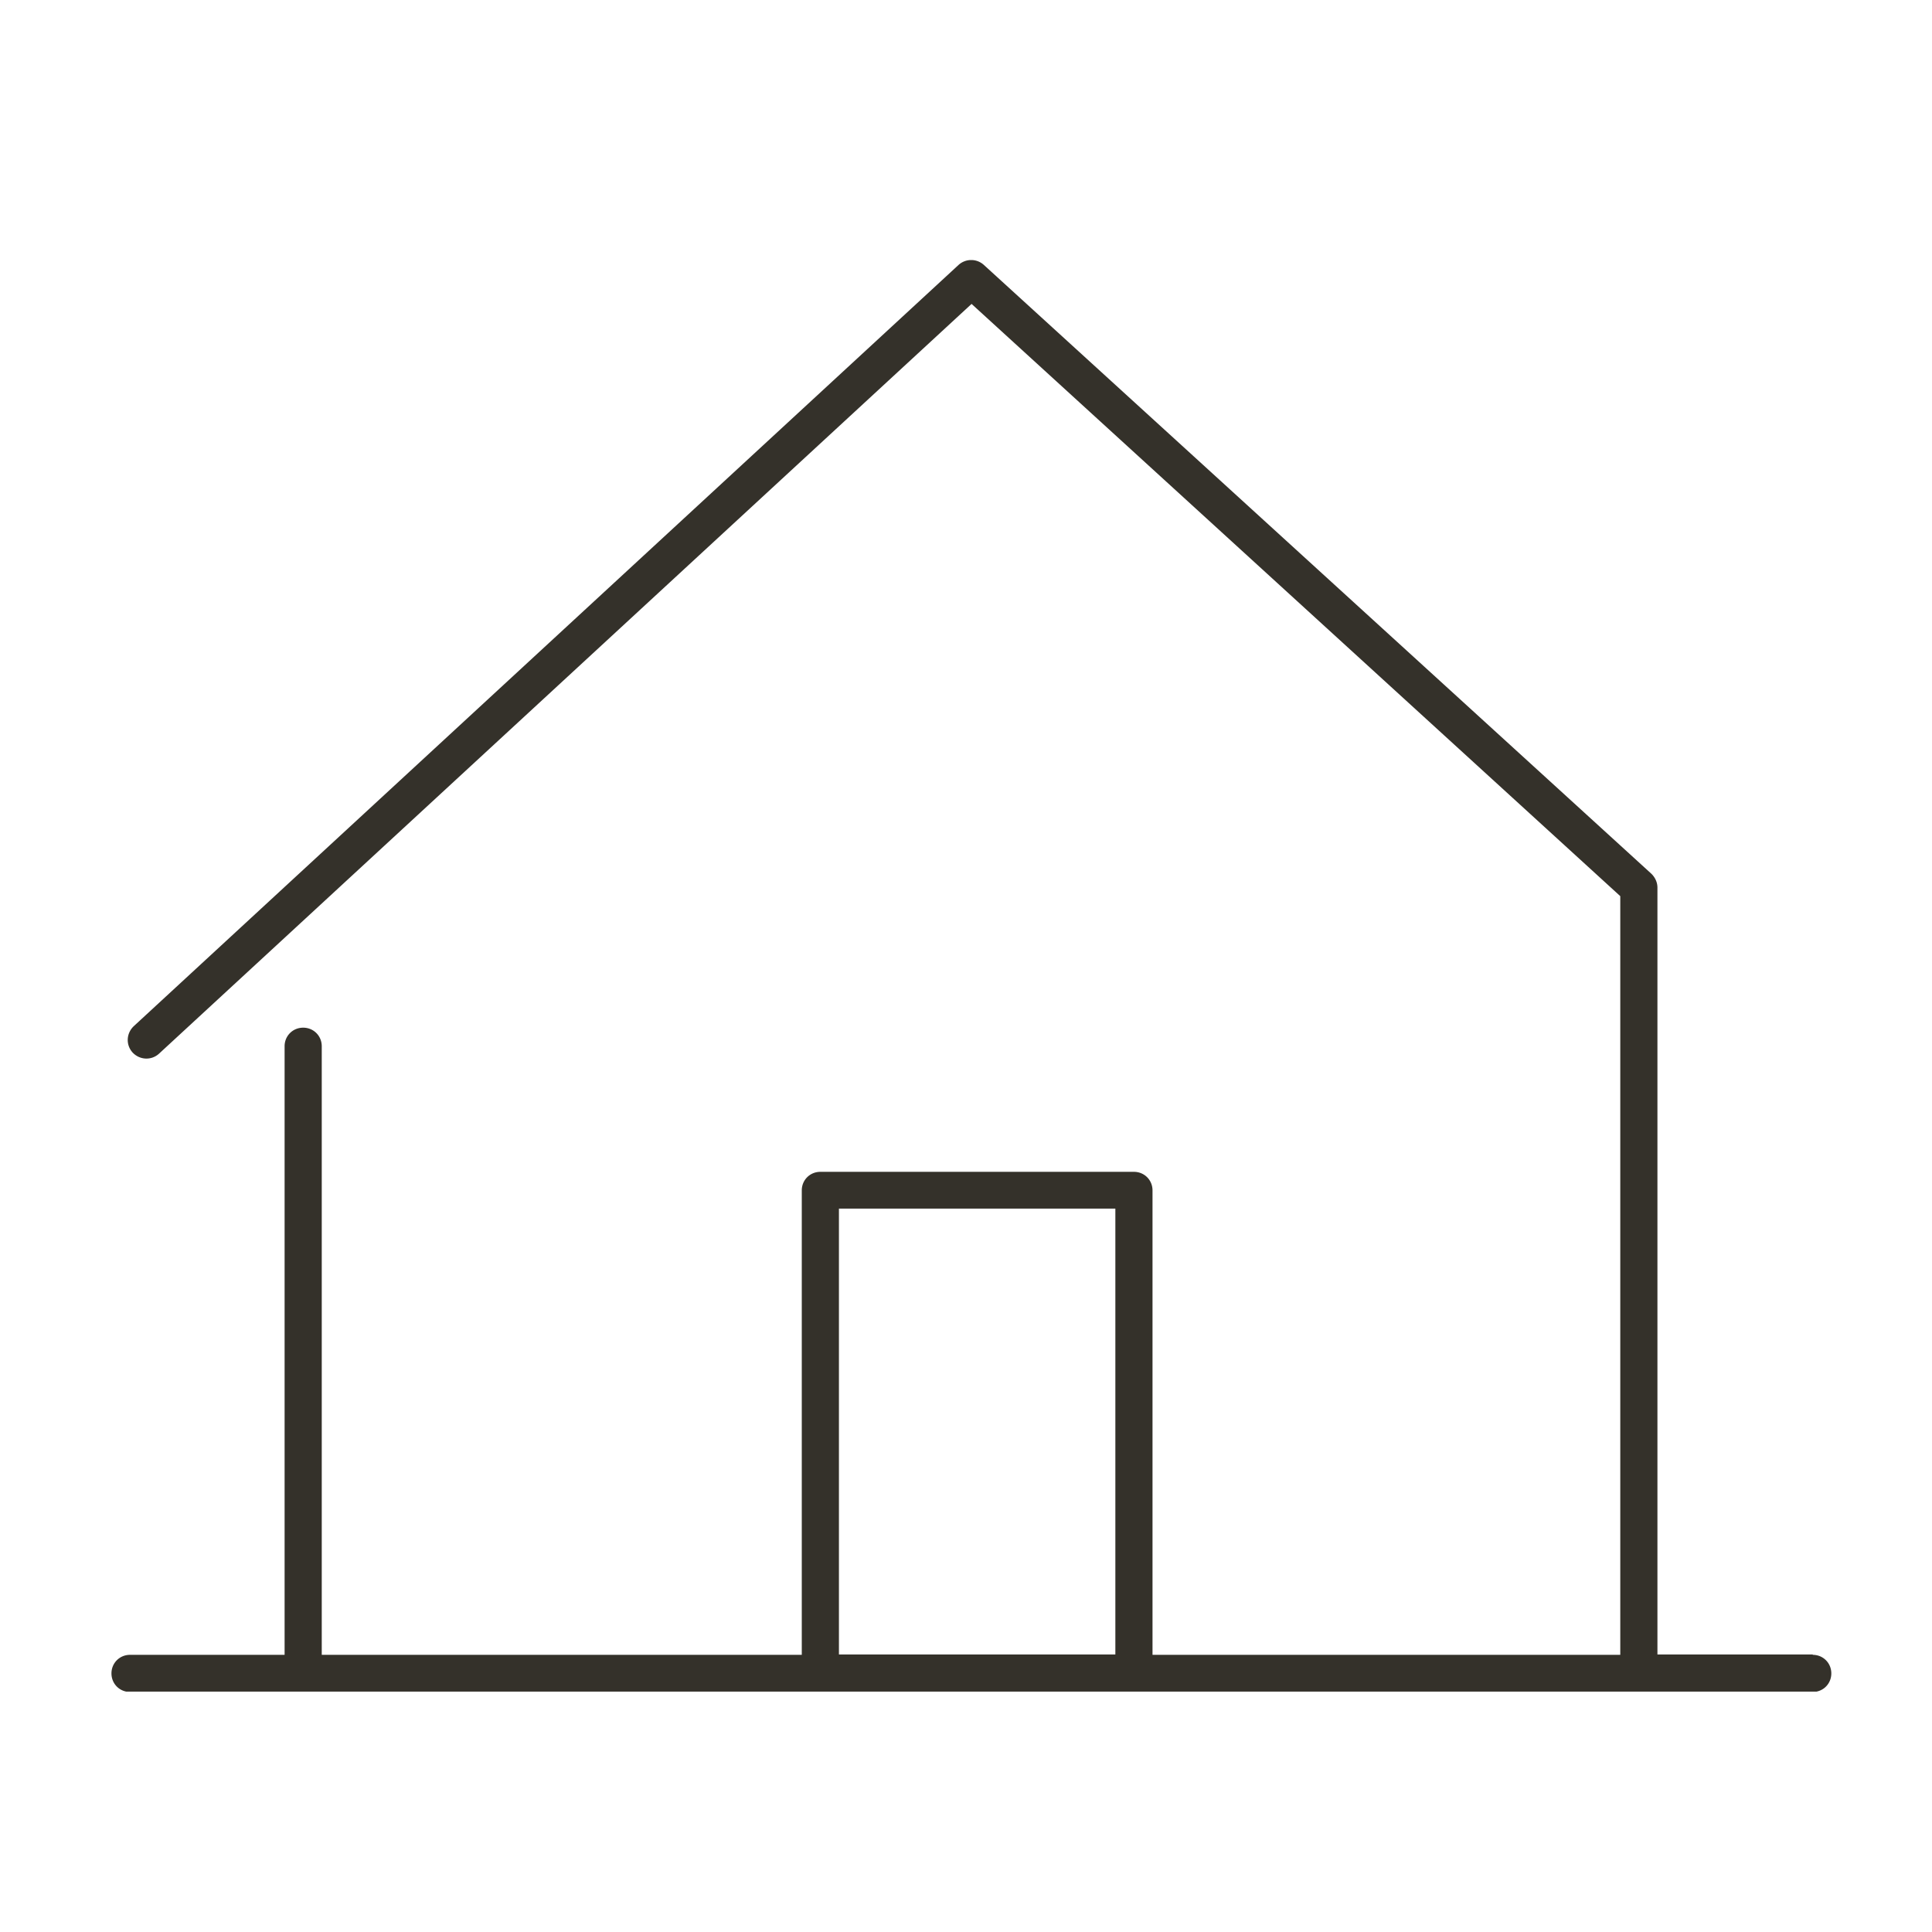 <svg xmlns="http://www.w3.org/2000/svg" width="52" height="52" fill="none" viewBox="0 0 52 52"><g clip-path="url(#a)"><path fill="#34312a" d="M48.79 44.53h-4.18V23.89c0-.14-.06-.27-.16-.37L26.48 7.13a.506.506 0 0 0-.68 0L3.6 27.62c-.2.19-.22.5-.03.71.19.2.5.22.71.03L26.15 8.18l17.46 15.94v20.42H31.02v-12.5c0-.28-.22-.5-.5-.5h-8.44c-.28 0-.5.22-.5.5v12.5H8.66V28.16c0-.28-.22-.5-.5-.5s-.5.22-.5.5v16.38H3.5c-.28 0-.5.22-.5.5s.22.5.5.5h45.29c.28 0 .5-.22.5-.5s-.22-.5-.5-.5v-.01Zm-26.21 0v-12h7.44v12h-7.44Z"/></g><defs><clipPath id="a"><path fill="#fff" d="M3 7h46.29v38.53H3z"/></clipPath></defs></svg>
